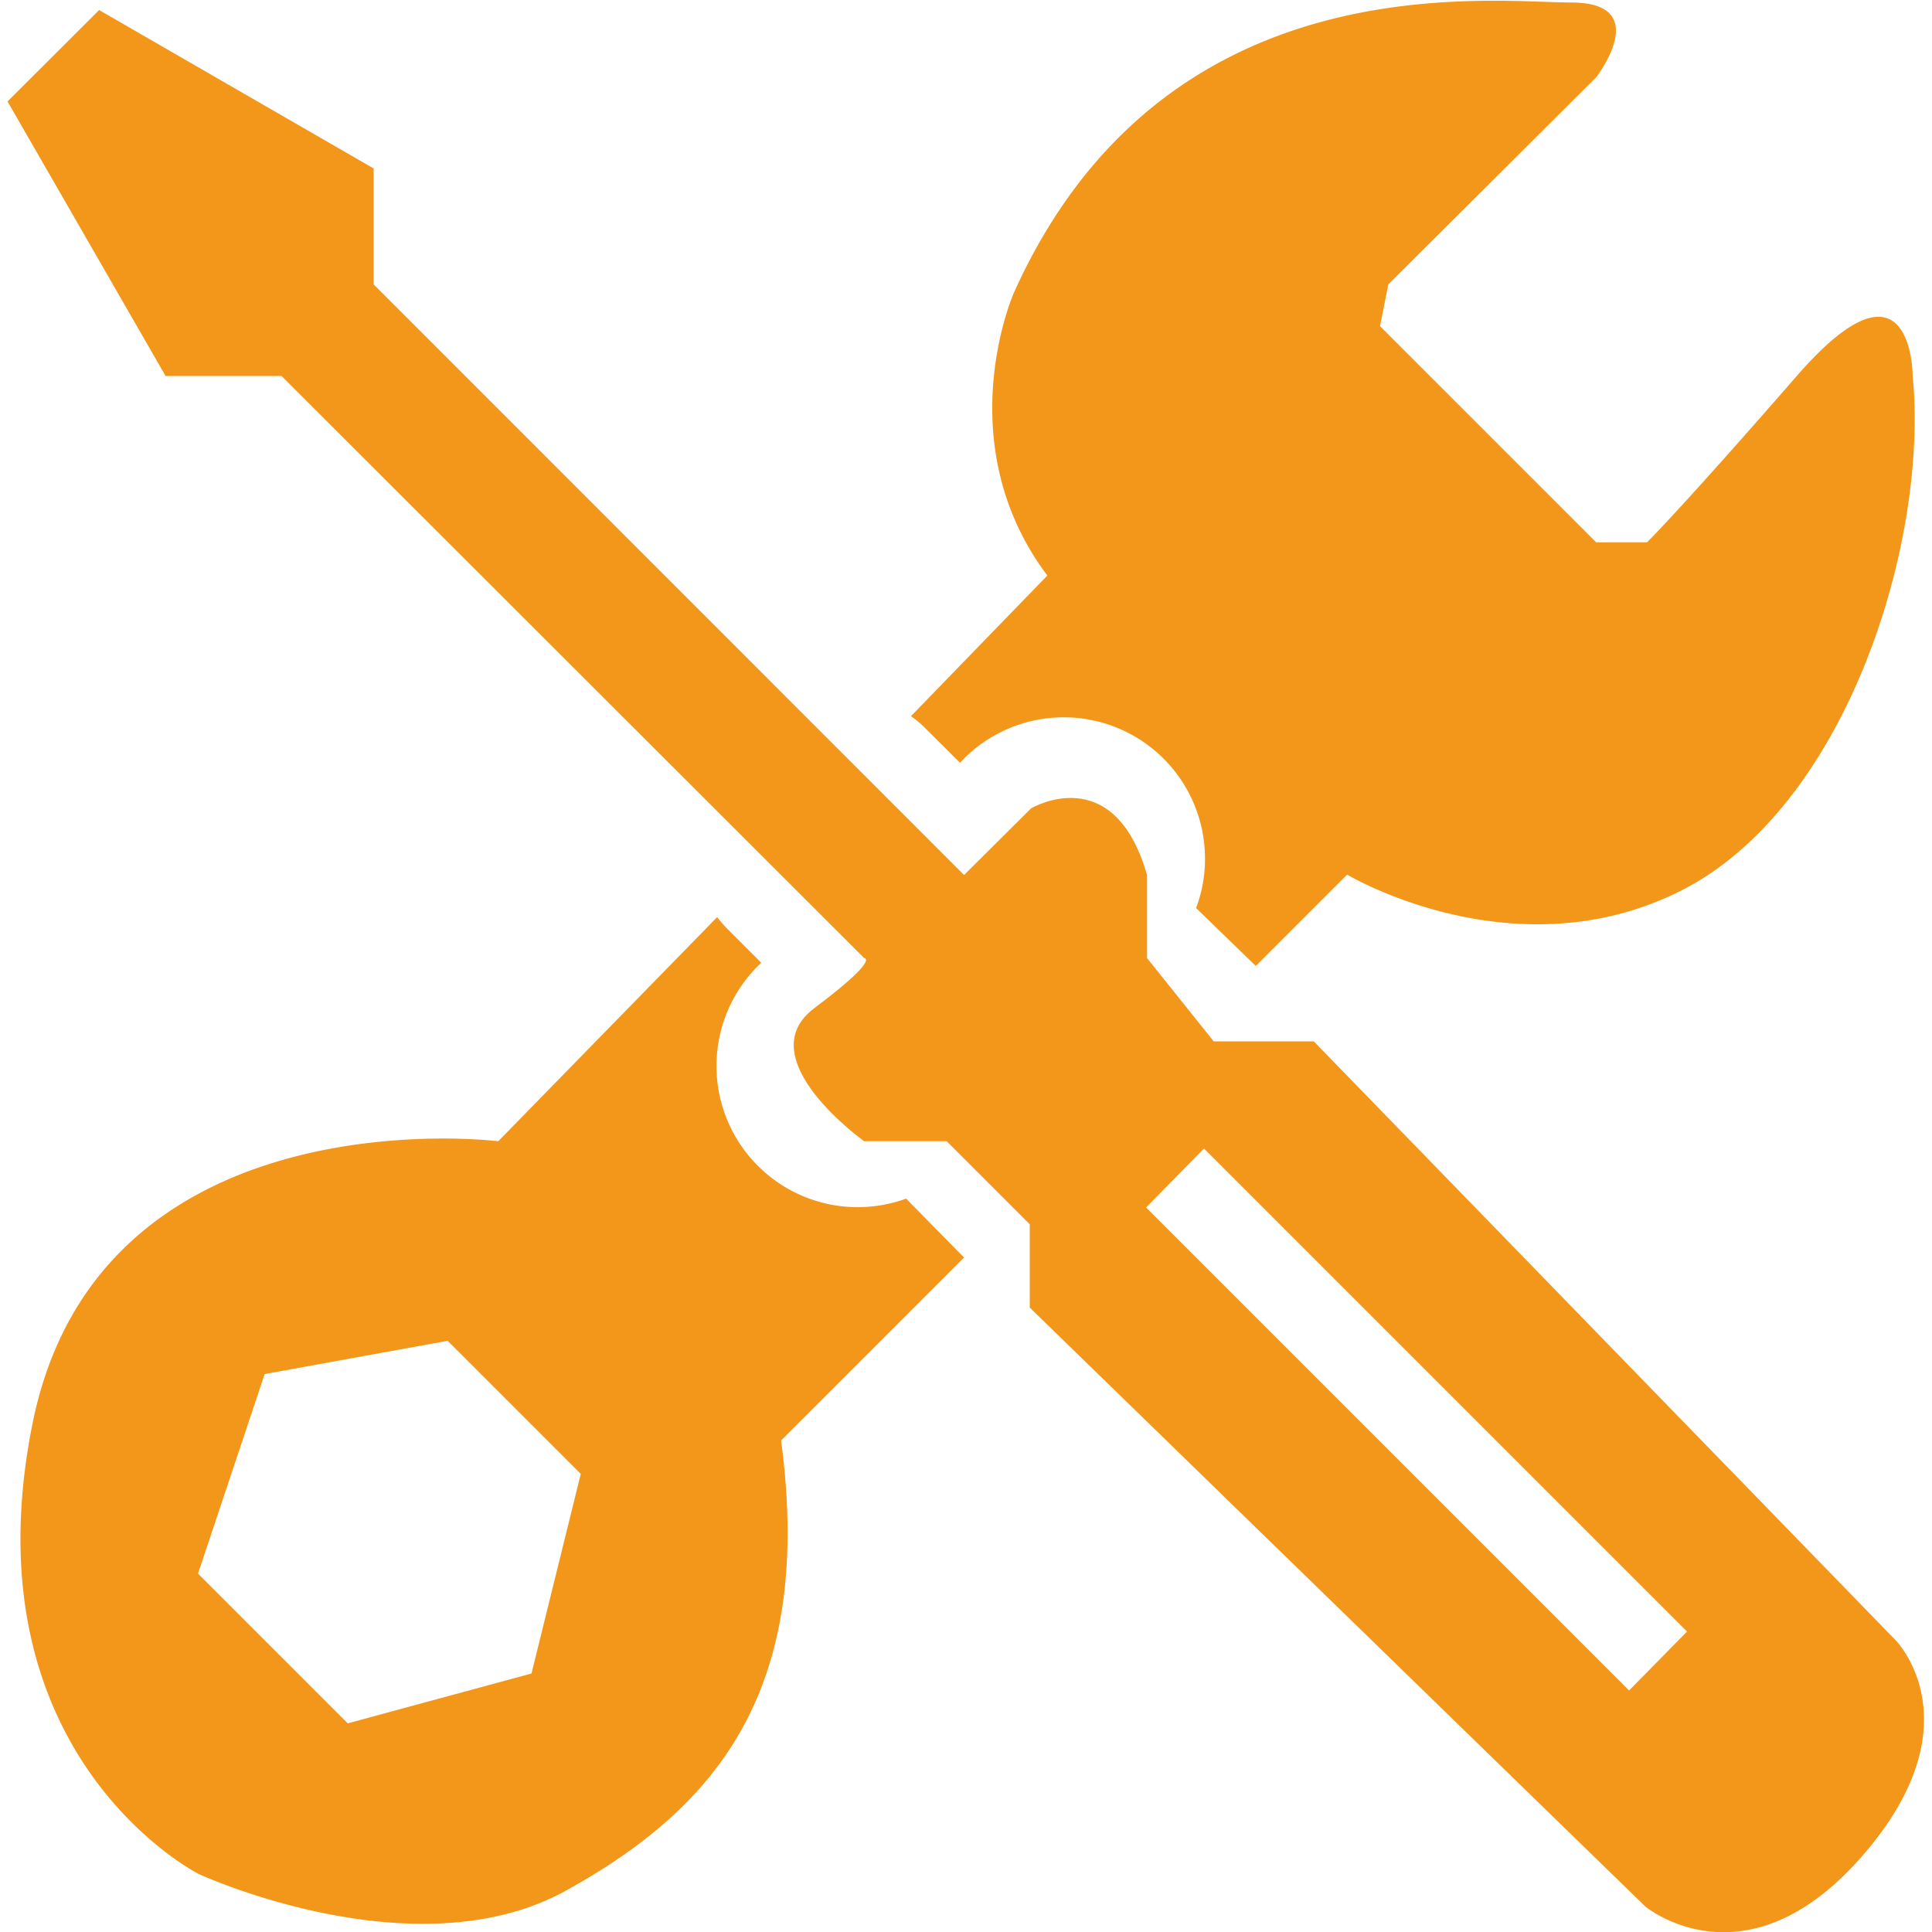 <svg id="Layer_1" data-name="Layer 1" xmlns="http://www.w3.org/2000/svg" viewBox="0 0 100 100"><defs><style>.cls-1{fill:#f3971b;}</style></defs><title>Salamanga Icon Creation</title><path class="cls-1" d="M99,19.46s0-6.89-6,0-7.75,8.61-7.75,8.61H82.62L71.43,16.88l.43-2.16L82.62,4s3-3.87-1.29-3.87S60.23-2.07,52.48,15.15c0,0-3.44,7.75,1.73,14.64l-7.06,7.28a5.2,5.2,0,0,1,.81.69l1.73,1.72.21-.22a7.31,7.31,0,0,1,12.47,5.17A7.17,7.17,0,0,1,61.91,47L65,50l4.73-4.73s8.61,5.16,17.22.86S99.84,28.07,99,19.46ZM49.9,65.09l-3-3.05a7.31,7.31,0,0,1-7.71-12l.21-.21-1.72-1.72a6.58,6.58,0,0,1-.56-.64L25.79,59.07S5.13,56.48,1.68,73.7,10.29,97,10.29,97s11.2,5.17,19,.86S42.15,87.48,40.43,74.56ZM27.51,86.62,18,89.2l-7.75-7.75,3.45-10.33,9.47-1.72,6.89,6.89Z"/><path class="cls-1" d="M98.12,84.9,68,53.9H62.82l-3.45-4.31v-4.3c-1.72-6-6-3.45-6-3.45L49.9,45.29,19.34,14.72v-6L5.13.52.39,5.25,8.57,19.46h6L44.73,49.59s.87,0-2.58,2.59,2.58,6.89,2.58,6.89H49l4.3,4.3v4.31l31.86,31s5.17,4.31,11.2-2.58S98.12,84.9,98.12,84.9Zm-13.8,2.6-25-25,3-3.05,25,25Z"/></svg>
